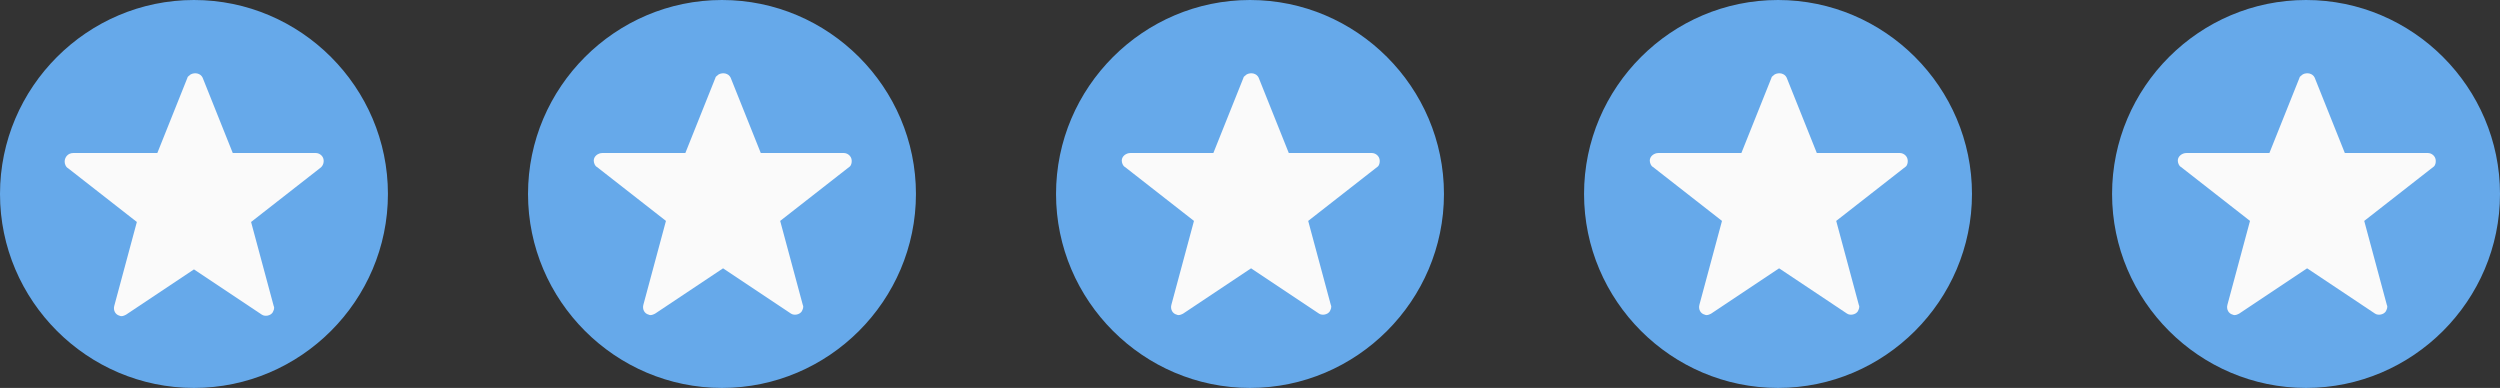 <?xml version="1.0" encoding="utf-8"?>
<!-- Generator: Adobe Illustrator 24.3.0, SVG Export Plug-In . SVG Version: 6.00 Build 0)  -->
<svg version="1.1" id="Capa_1" xmlns="http://www.w3.org/2000/svg" xmlns:xlink="http://www.w3.org/1999/xlink" x="0px" y="0px"
	 width="232px" height="36px" viewBox="0 0 232 36" enable-background="new 0 0 232 36" xml:space="preserve">
<rect x="0" y="0" width="232" height="36" fill="#333333" stroke="none"/>
<g>
	<path fill="#66A9EA" d="M67,0c-9.9,0-18,8.1-18,18s8.1,18,18,18s18-8.1,18-18C85,8.1,76.9,0,67,0z"/>
	<path fill="#FAFAFA" d="M79,14.7c-0.1-0.3-0.4-0.5-0.7-0.5h-7.7l-2.8-7c-0.2-0.4-0.7-0.5-1.1-0.3c-0.1,0.1-0.3,0.2-0.3,0.3l-2.8,7
		h-7.7c-0.4,0-0.8,0.3-0.8,0.7c0,0.2,0.1,0.5,0.3,0.6l6.4,5l-2.1,7.8c-0.1,0.4,0.1,0.8,0.5,0.9c0.2,0.1,0.4,0,0.6-0.1l6.3-4.2
		l6.3,4.2c0.3,0.2,0.8,0.1,1-0.2c0.1-0.2,0.2-0.4,0.1-0.6l-2.1-7.8l6.4-5C79,15.4,79.1,15,79,14.7z"/>
</g>
<g>
	<path fill="#66A9EA" d="M18,0C8.1,0,0,8.1,0,18s8.1,18,18,18s18-8.1,18-18C36,8.1,27.9,0,18,0z"/>
	<path fill="#FAFAFA" d="M30,14.7c-0.1-0.3-0.4-0.5-0.7-0.5h-7.7l-2.8-7c-0.2-0.4-0.7-0.5-1.1-0.3c-0.1,0.1-0.3,0.2-0.3,0.3l-2.8,7
		H6.8C6.3,14.2,6,14.6,6,15c0,0.2,0.1,0.5,0.3,0.6l6.4,5l-2.1,7.8c-0.1,0.4,0.1,0.8,0.5,0.9c0.2,0.1,0.4,0,0.6-0.1l6.3-4.2l6.3,4.2
		c0.3,0.2,0.8,0.1,1-0.2c0.1-0.2,0.2-0.4,0.1-0.6l-2.1-7.8l6.4-5C30,15.4,30.1,15,30,14.7z"/>
</g>
<g>
	<path fill="#66A9EA" d="M214,0c-9.9,0-18,8.1-18,18s8.1,18,18,18s18-8.1,18-18C232,8.1,223.9,0,214,0z"/>
	<path fill="#FAFAFA" d="M226,14.7c-0.1-0.3-0.4-0.5-0.7-0.5h-7.7l-2.8-7c-0.2-0.4-0.7-0.5-1.1-0.3c-0.1,0.1-0.3,0.2-0.3,0.3l-2.8,7
		h-7.7c-0.4,0-0.8,0.3-0.8,0.7c0,0.2,0.1,0.5,0.3,0.6l6.4,5l-2.1,7.8c-0.1,0.4,0.1,0.8,0.5,0.9c0.2,0.1,0.4,0,0.6-0.1l6.3-4.2
		l6.3,4.2c0.3,0.2,0.8,0.1,1-0.2c0.1-0.2,0.2-0.4,0.1-0.6l-2.1-7.8l6.4-5C226,15.4,226.1,15,226,14.7z"/>
</g>
<g>
	<path fill="#66A9EA" d="M165,0c-9.9,0-18,8.1-18,18s8.1,18,18,18s18-8.1,18-18C183,8.1,174.9,0,165,0z"/>
	<path fill="#FAFAFA" d="M177,14.7c-0.1-0.3-0.4-0.5-0.7-0.5h-7.7l-2.8-7c-0.2-0.4-0.7-0.5-1.1-0.3c-0.1,0.1-0.3,0.2-0.3,0.3l-2.8,7
		h-7.7c-0.4,0-0.8,0.3-0.8,0.7c0,0.2,0.1,0.5,0.3,0.6l6.4,5l-2.1,7.8c-0.1,0.4,0.1,0.8,0.5,0.9c0.2,0.1,0.4,0,0.6-0.1l6.3-4.2
		l6.3,4.2c0.3,0.2,0.8,0.1,1-0.2c0.1-0.2,0.2-0.4,0.1-0.6l-2.1-7.8l6.4-5C177,15.4,177.1,15,177,14.7z"/>
</g>
<g>
	<path fill="#66A9EA" d="M116,0c-9.9,0-18,8.1-18,18s8.1,18,18,18s18-8.1,18-18C134,8.1,125.9,0,116,0z"/>
	<path fill="#FAFAFA" d="M128,14.7c-0.1-0.3-0.4-0.5-0.7-0.5h-7.7l-2.8-7c-0.2-0.4-0.7-0.5-1.1-0.3c-0.1,0.1-0.3,0.2-0.3,0.3l-2.8,7
		h-7.7c-0.4,0-0.8,0.3-0.8,0.7c0,0.2,0.1,0.5,0.3,0.6l6.4,5l-2.1,7.8c-0.1,0.4,0.1,0.8,0.5,0.9c0.2,0.1,0.4,0,0.6-0.1l6.3-4.2
		l6.3,4.2c0.3,0.2,0.8,0.1,1-0.2c0.1-0.2,0.2-0.4,0.1-0.6l-2.1-7.8l6.4-5C128,15.4,128.1,15,128,14.7z"/>
</g>
</svg>
